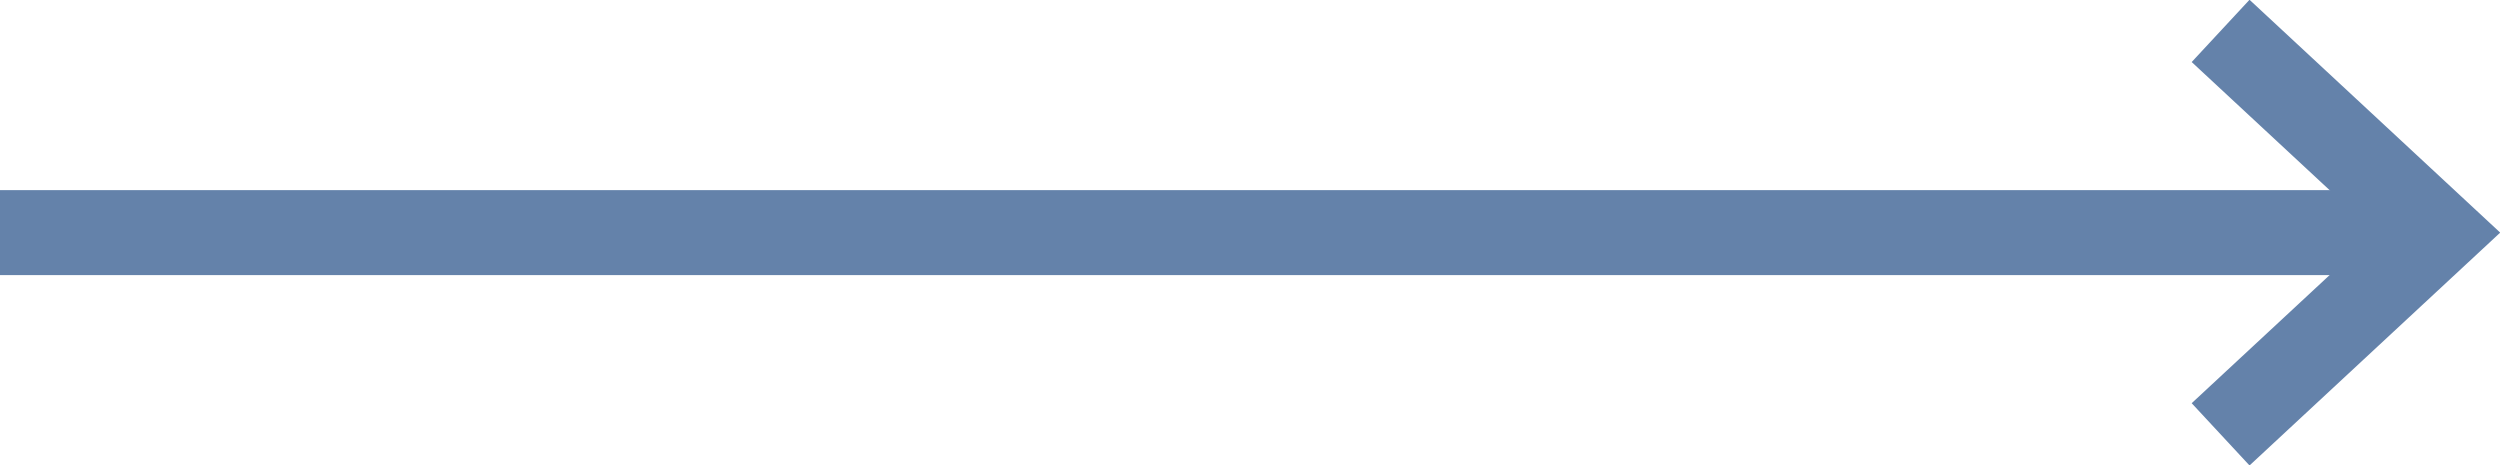 <svg xmlns="http://www.w3.org/2000/svg" xmlns:xlink="http://www.w3.org/1999/xlink" viewBox="0 0 58.25 10.84"><defs><style>.cls-1,.cls-3{fill:none;}.cls-2{clip-path:url(#clip-path);}.cls-3{stroke:#6482aa;stroke-width:1.98px;}</style><clipPath id="clip-path" transform="translate(0 0)"><rect class="cls-1" width="58.25" height="10.84"/></clipPath></defs><g id="Layer_2" data-name="Layer 2"><g id="Layer_1-2" data-name="Layer 1"><g class="cls-2"><line class="cls-3" y1="5.42" x2="56.8" y2="5.42"/><polyline class="cls-3" points="51.74 0.72 56.8 5.42 51.74 10.12"/></g></g></g></svg>